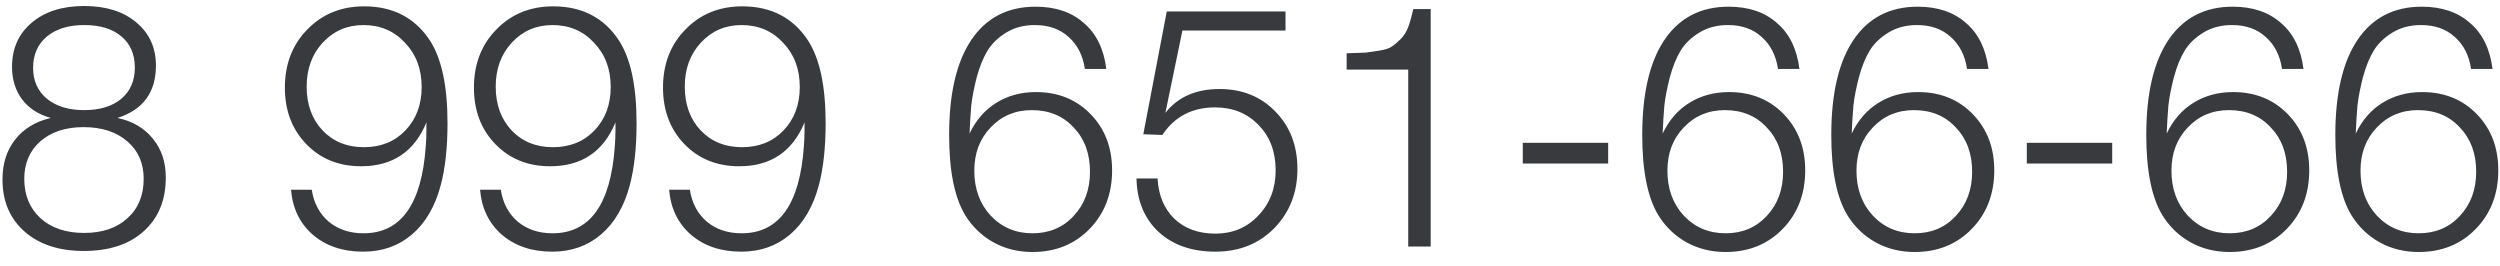 <?xml version="1.0" encoding="UTF-8"?> <svg xmlns="http://www.w3.org/2000/svg" width="169" height="18" viewBox="0 0 169 18" fill="none"> <path d="M3.434 7.973C2.606 7.742 1.962 7.329 1.502 6.731C1.042 6.117 0.812 5.381 0.812 4.522C0.812 3.28 1.257 2.284 2.146 1.532C3.036 0.781 4.216 0.406 5.688 0.406C7.16 0.406 8.333 0.774 9.207 1.51C10.097 2.245 10.541 3.219 10.541 4.431C10.541 6.24 9.675 7.42 7.942 7.973C8.954 8.187 9.752 8.655 10.334 9.376C10.917 10.081 11.208 10.955 11.208 11.998C11.208 13.531 10.71 14.742 9.713 15.632C8.732 16.521 7.383 16.965 5.665 16.965C3.994 16.965 2.66 16.529 1.663 15.655C0.667 14.78 0.168 13.607 0.168 12.136C0.168 11.062 0.452 10.165 1.019 9.444C1.587 8.709 2.392 8.218 3.434 7.973ZM5.688 1.694C4.63 1.694 3.787 1.954 3.158 2.475C2.545 2.997 2.238 3.702 2.238 4.591C2.238 5.465 2.553 6.163 3.181 6.684C3.81 7.191 4.646 7.444 5.688 7.444C6.746 7.444 7.582 7.191 8.195 6.684C8.809 6.163 9.115 5.458 9.115 4.569C9.115 3.664 8.809 2.958 8.195 2.453C7.597 1.946 6.762 1.694 5.688 1.694ZM5.642 8.594C4.431 8.594 3.457 8.915 2.721 9.559C2.001 10.204 1.64 11.047 1.64 12.089C1.64 13.194 2.008 14.083 2.744 14.758C3.48 15.417 4.462 15.746 5.688 15.746C6.915 15.746 7.889 15.417 8.609 14.758C9.345 14.098 9.713 13.209 9.713 12.089C9.713 11.031 9.345 10.188 8.609 9.559C7.873 8.915 6.884 8.594 5.642 8.594ZM19.672 12.825H21.075C21.213 13.73 21.596 14.451 22.225 14.988C22.854 15.509 23.636 15.77 24.571 15.77C27.101 15.77 28.504 13.815 28.78 9.905C28.811 9.552 28.826 9.153 28.826 8.709V8.271C28.013 10.249 26.541 11.239 24.41 11.239C22.907 11.239 21.673 10.74 20.707 9.743C19.741 8.747 19.258 7.474 19.258 5.926C19.258 4.331 19.764 3.02 20.776 1.992C21.788 0.95 23.068 0.429 24.617 0.429C26.564 0.429 28.044 1.195 29.056 2.728C29.853 3.955 30.252 5.818 30.252 8.318C30.252 9.973 30.099 11.377 29.792 12.527C29.409 13.968 28.757 15.079 27.837 15.861C26.932 16.628 25.836 17.012 24.548 17.012C23.183 17.012 22.056 16.636 21.167 15.884C20.278 15.118 19.779 14.098 19.672 12.825ZM24.571 1.694C23.467 1.694 22.547 2.092 21.811 2.889C21.09 3.671 20.73 4.66 20.73 5.856C20.73 7.068 21.09 8.057 21.811 8.823C22.532 9.575 23.459 9.95 24.594 9.95C25.744 9.95 26.679 9.575 27.4 8.823C28.136 8.057 28.504 7.075 28.504 5.88C28.504 4.668 28.128 3.671 27.377 2.889C26.641 2.092 25.706 1.694 24.571 1.694ZM32.452 12.825H33.855C33.993 13.73 34.377 14.451 35.005 14.988C35.634 15.509 36.416 15.77 37.351 15.77C39.881 15.77 41.284 13.815 41.56 9.905C41.591 9.552 41.606 9.153 41.606 8.709V8.271C40.794 10.249 39.322 11.239 37.19 11.239C35.688 11.239 34.453 10.74 33.487 9.743C32.521 8.747 32.038 7.474 32.038 5.926C32.038 4.331 32.544 3.02 33.556 1.992C34.568 0.95 35.849 0.429 37.397 0.429C39.345 0.429 40.824 1.195 41.836 2.728C42.634 3.955 43.032 5.818 43.032 8.318C43.032 9.973 42.879 11.377 42.572 12.527C42.189 13.968 41.537 15.079 40.617 15.861C39.713 16.628 38.616 17.012 37.328 17.012C35.964 17.012 34.837 16.636 33.947 15.884C33.058 15.118 32.56 14.098 32.452 12.825ZM37.351 1.694C36.247 1.694 35.327 2.092 34.591 2.889C33.871 3.671 33.51 4.66 33.51 5.856C33.51 7.068 33.871 8.057 34.591 8.823C35.312 9.575 36.24 9.95 37.374 9.95C38.524 9.95 39.46 9.575 40.18 8.823C40.916 8.057 41.284 7.075 41.284 5.88C41.284 4.668 40.909 3.671 40.157 2.889C39.421 2.092 38.486 1.694 37.351 1.694ZM45.233 12.825H46.636C46.774 13.73 47.157 14.451 47.786 14.988C48.414 15.509 49.196 15.77 50.132 15.77C52.662 15.77 54.065 13.815 54.341 9.905C54.371 9.552 54.387 9.153 54.387 8.709V8.271C53.574 10.249 52.102 11.239 49.971 11.239C48.468 11.239 47.234 10.74 46.268 9.743C45.302 8.747 44.819 7.474 44.819 5.926C44.819 4.331 45.325 3.02 46.337 1.992C47.349 0.95 48.629 0.429 50.178 0.429C52.125 0.429 53.605 1.195 54.617 2.728C55.414 3.955 55.813 5.818 55.813 8.318C55.813 9.973 55.659 11.377 55.353 12.527C54.969 13.968 54.318 15.079 53.398 15.861C52.493 16.628 51.397 17.012 50.109 17.012C48.744 17.012 47.617 16.636 46.728 15.884C45.838 15.118 45.34 14.098 45.233 12.825ZM50.132 1.694C49.028 1.694 48.108 2.092 47.372 2.889C46.651 3.671 46.291 4.66 46.291 5.856C46.291 7.068 46.651 8.057 47.372 8.823C48.092 9.575 49.02 9.95 50.155 9.95C51.305 9.95 52.24 9.575 52.961 8.823C53.697 8.057 54.065 7.075 54.065 5.88C54.065 4.668 53.689 3.671 52.938 2.889C52.202 2.092 51.266 1.694 50.132 1.694ZM74.787 4.66H73.338C73.2 3.74 72.832 3.02 72.234 2.498C71.652 1.962 70.893 1.694 69.957 1.694C69.221 1.694 68.577 1.862 68.025 2.2C67.473 2.537 67.052 2.943 66.76 3.418C66.469 3.894 66.224 4.5 66.024 5.236C65.84 5.956 65.718 6.593 65.656 7.144C65.61 7.681 65.572 8.31 65.541 9.03C65.971 8.126 66.569 7.436 67.335 6.96C68.117 6.47 69.014 6.224 70.026 6.224C71.529 6.224 72.763 6.723 73.729 7.72C74.695 8.716 75.178 9.981 75.178 11.514C75.178 13.109 74.672 14.428 73.66 15.47C72.648 16.513 71.36 17.035 69.796 17.035C68.83 17.035 67.956 16.82 67.174 16.39C66.392 15.961 65.756 15.355 65.265 14.573C64.529 13.377 64.161 11.56 64.161 9.123C64.161 6.332 64.66 4.193 65.656 2.705C66.668 1.203 68.117 0.452 70.003 0.452C71.353 0.452 72.441 0.82 73.269 1.556C74.113 2.276 74.619 3.311 74.787 4.66ZM69.75 7.444C68.631 7.444 67.703 7.835 66.967 8.617C66.231 9.383 65.863 10.357 65.863 11.537C65.863 12.764 66.231 13.776 66.967 14.573C67.719 15.371 68.662 15.77 69.796 15.77C70.931 15.77 71.859 15.379 72.579 14.597C73.315 13.815 73.683 12.818 73.683 11.607C73.683 10.38 73.315 9.383 72.579 8.617C71.859 7.835 70.916 7.444 69.75 7.444ZM86.9 0.774V2.062H79.931L78.781 7.628C79.625 6.554 80.844 6.018 82.439 6.018C83.972 6.018 85.229 6.524 86.21 7.535C87.207 8.547 87.706 9.843 87.706 11.422C87.706 13.017 87.184 14.351 86.141 15.425C85.099 16.483 83.772 17.012 82.162 17.012C80.568 17.012 79.287 16.567 78.322 15.678C77.356 14.773 76.857 13.569 76.826 12.066H78.252C78.314 13.201 78.689 14.106 79.379 14.78C80.085 15.455 81.013 15.793 82.162 15.793C83.328 15.793 84.294 15.386 85.061 14.573C85.843 13.761 86.234 12.741 86.234 11.514C86.234 10.257 85.85 9.238 85.084 8.456C84.317 7.658 83.335 7.26 82.139 7.26C80.591 7.26 79.403 7.88 78.575 9.123L77.287 9.076L78.874 0.774H86.9ZM96.714 0.613V16.666H95.196V4.707H91.033V3.603C91.615 3.587 92.037 3.572 92.298 3.557C92.558 3.526 92.88 3.48 93.264 3.418C93.647 3.357 93.923 3.265 94.092 3.143C94.276 3.02 94.475 2.851 94.69 2.636C94.904 2.422 95.073 2.154 95.196 1.831C95.319 1.494 95.433 1.088 95.541 0.613H96.714ZM108.712 9.652V11.055H102.939V9.652H108.712ZM121.641 4.66H120.192C120.054 3.74 119.686 3.02 119.088 2.498C118.505 1.962 117.746 1.694 116.811 1.694C116.075 1.694 115.431 1.862 114.879 2.2C114.327 2.537 113.905 2.943 113.614 3.418C113.322 3.894 113.077 4.5 112.878 5.236C112.694 5.956 112.571 6.593 112.51 7.144C112.464 7.681 112.425 8.31 112.395 9.03C112.824 8.126 113.422 7.436 114.189 6.96C114.971 6.47 115.868 6.224 116.88 6.224C118.382 6.224 119.617 6.723 120.583 7.72C121.549 8.716 122.032 9.981 122.032 11.514C122.032 13.109 121.526 14.428 120.514 15.47C119.502 16.513 118.214 17.035 116.65 17.035C115.684 17.035 114.81 16.82 114.028 16.39C113.246 15.961 112.609 15.355 112.119 14.573C111.383 13.377 111.015 11.56 111.015 9.123C111.015 6.332 111.513 4.193 112.51 2.705C113.522 1.203 114.971 0.452 116.857 0.452C118.206 0.452 119.295 0.82 120.123 1.556C120.966 2.276 121.472 3.311 121.641 4.66ZM116.604 7.444C115.484 7.444 114.557 7.835 113.821 8.617C113.085 9.383 112.717 10.357 112.717 11.537C112.717 12.764 113.085 13.776 113.821 14.573C114.572 15.371 115.515 15.77 116.65 15.77C117.784 15.77 118.712 15.379 119.433 14.597C120.169 13.815 120.537 12.818 120.537 11.607C120.537 10.38 120.169 9.383 119.433 8.617C118.712 7.835 117.769 7.444 116.604 7.444ZM134.421 4.66H132.972C132.834 3.74 132.466 3.02 131.868 2.498C131.285 1.962 130.526 1.694 129.591 1.694C128.855 1.694 128.211 1.862 127.659 2.2C127.107 2.537 126.685 2.943 126.394 3.418C126.103 3.894 125.857 4.5 125.658 5.236C125.474 5.956 125.351 6.593 125.29 7.144C125.244 7.681 125.206 8.31 125.175 9.03C125.604 8.126 126.202 7.436 126.969 6.96C127.751 6.47 128.648 6.224 129.66 6.224C131.163 6.224 132.397 6.723 133.363 7.72C134.329 8.716 134.812 9.981 134.812 11.514C134.812 13.109 134.306 14.428 133.294 15.47C132.282 16.513 130.994 17.035 129.43 17.035C128.464 17.035 127.59 16.82 126.808 16.39C126.026 15.961 125.39 15.355 124.899 14.573C124.163 13.377 123.795 11.56 123.795 9.123C123.795 6.332 124.293 4.193 125.29 2.705C126.302 1.203 127.751 0.452 129.637 0.452C130.986 0.452 132.075 0.82 132.903 1.556C133.746 2.276 134.252 3.311 134.421 4.66ZM129.384 7.444C128.265 7.444 127.337 7.835 126.601 8.617C125.865 9.383 125.497 10.357 125.497 11.537C125.497 12.764 125.865 13.776 126.601 14.573C127.352 15.371 128.295 15.77 129.43 15.77C130.565 15.77 131.492 15.379 132.213 14.597C132.949 13.815 133.317 12.818 133.317 11.607C133.317 10.38 132.949 9.383 132.213 8.617C131.492 7.835 130.549 7.444 129.384 7.444ZM142.785 9.652V11.055H137.012V9.652H142.785ZM155.714 4.66H154.265C154.127 3.74 153.759 3.02 153.161 2.498C152.578 1.962 151.819 1.694 150.884 1.694C150.148 1.694 149.504 1.862 148.952 2.2C148.4 2.537 147.978 2.943 147.687 3.418C147.396 3.894 147.15 4.5 146.951 5.236C146.767 5.956 146.644 6.593 146.583 7.144C146.537 7.681 146.499 8.31 146.468 9.03C146.897 8.126 147.495 7.436 148.262 6.96C149.044 6.47 149.941 6.224 150.953 6.224C152.456 6.224 153.69 6.723 154.656 7.72C155.622 8.716 156.105 9.981 156.105 11.514C156.105 13.109 155.599 14.428 154.587 15.47C153.575 16.513 152.287 17.035 150.723 17.035C149.757 17.035 148.883 16.82 148.101 16.39C147.319 15.961 146.683 15.355 146.192 14.573C145.456 13.377 145.088 11.56 145.088 9.123C145.088 6.332 145.586 4.193 146.583 2.705C147.595 1.203 149.044 0.452 150.93 0.452C152.279 0.452 153.368 0.82 154.196 1.556C155.039 2.276 155.545 3.311 155.714 4.66ZM150.677 7.444C149.558 7.444 148.63 7.835 147.894 8.617C147.158 9.383 146.79 10.357 146.79 11.537C146.79 12.764 147.158 13.776 147.894 14.573C148.645 15.371 149.588 15.77 150.723 15.77C151.858 15.77 152.785 15.379 153.506 14.597C154.242 13.815 154.61 12.818 154.61 11.607C154.61 10.38 154.242 9.383 153.506 8.617C152.785 7.835 151.842 7.444 150.677 7.444ZM168.494 4.66H167.045C166.907 3.74 166.539 3.02 165.941 2.498C165.359 1.962 164.6 1.694 163.664 1.694C162.928 1.694 162.284 1.862 161.732 2.2C161.18 2.537 160.759 2.943 160.467 3.418C160.176 3.894 159.931 4.5 159.731 5.236C159.547 5.956 159.425 6.593 159.363 7.144C159.317 7.681 159.279 8.31 159.248 9.03C159.678 8.126 160.276 7.436 161.042 6.96C161.824 6.47 162.721 6.224 163.733 6.224C165.236 6.224 166.47 6.723 167.436 7.72C168.402 8.716 168.885 9.981 168.885 11.514C168.885 13.109 168.379 14.428 167.367 15.47C166.355 16.513 165.067 17.035 163.503 17.035C162.537 17.035 161.663 16.82 160.881 16.39C160.099 15.961 159.463 15.355 158.972 14.573C158.236 13.377 157.868 11.56 157.868 9.123C157.868 6.332 158.367 4.193 159.363 2.705C160.375 1.203 161.824 0.452 163.71 0.452C165.06 0.452 166.148 0.82 166.976 1.556C167.82 2.276 168.326 3.311 168.494 4.66ZM163.457 7.444C162.338 7.444 161.41 7.835 160.674 8.617C159.938 9.383 159.57 10.357 159.57 11.537C159.57 12.764 159.938 13.776 160.674 14.573C161.426 15.371 162.369 15.77 163.503 15.77C164.638 15.77 165.566 15.379 166.286 14.597C167.022 13.815 167.39 12.818 167.39 11.607C167.39 10.38 167.022 9.383 166.286 8.617C165.566 7.835 164.623 7.444 163.457 7.444Z" fill="#383A3D"></path> </svg> 